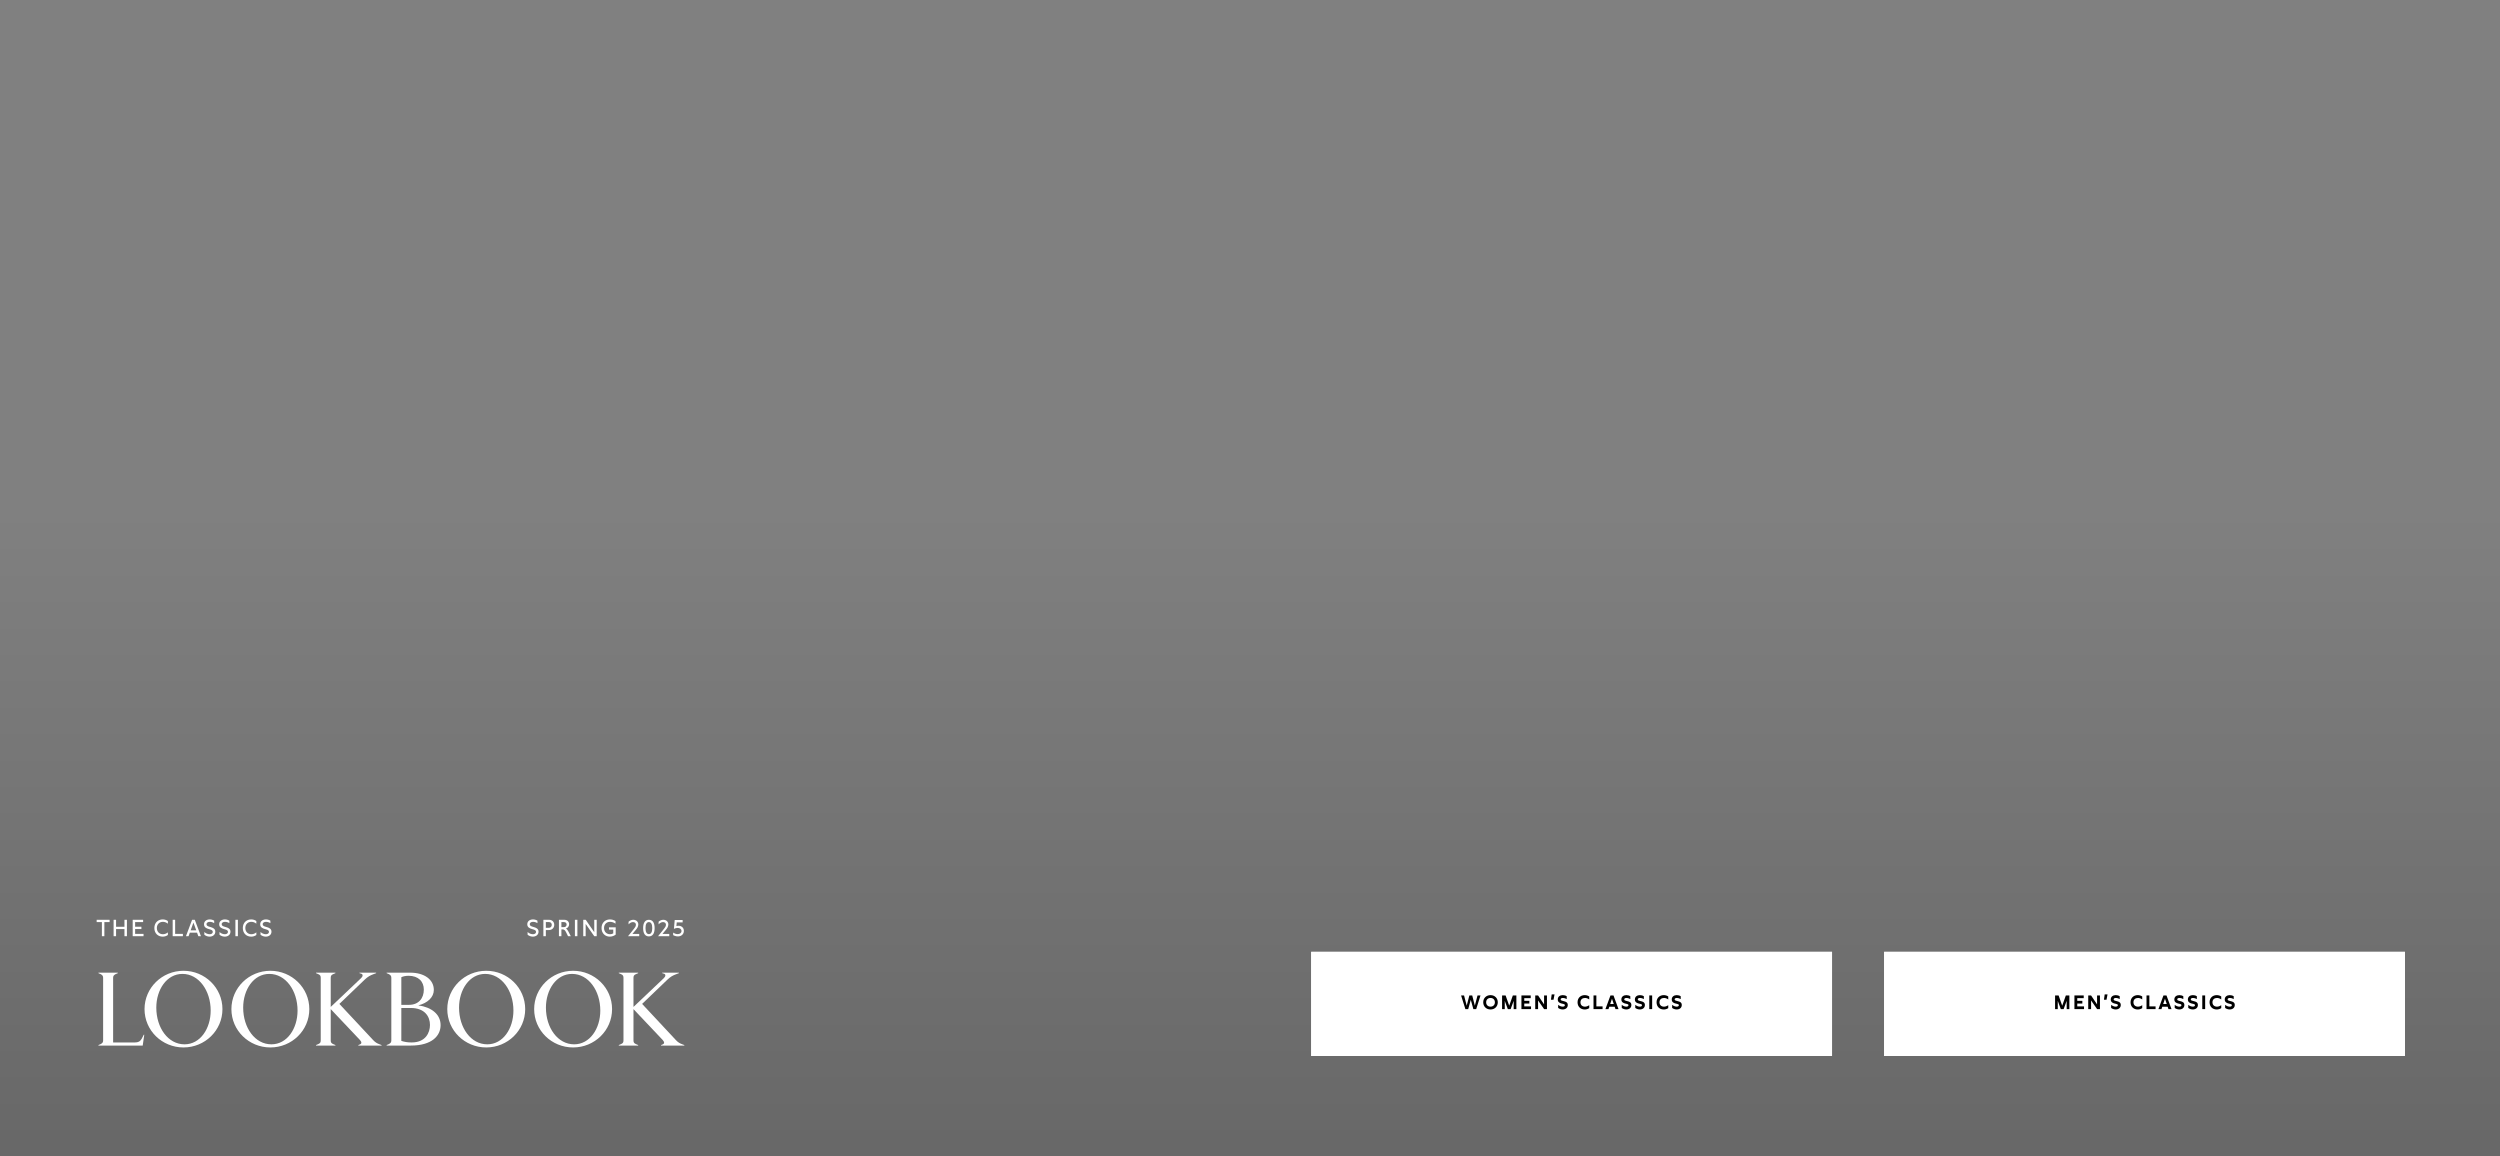 <svg width="1920" height="888" viewBox="0 0 1920 888" fill="none" xmlns="http://www.w3.org/2000/svg">
<rect x="0" y="0" width="1920" height="888" fill="#808080" stroke="none"/>
<rect width="1920" height="888" fill="url(#paint0_linear_5714_31521)" fill-opacity="0.2"/>
<path d="M200.088 715.742C201.078 716.786 202.716 717.488 204.138 717.488C205.416 717.488 206.568 716.93 206.568 715.688C206.568 714.59 205.668 714.176 204.552 713.834L203.4 713.492C201.69 712.988 199.836 712.196 199.836 709.856C199.836 707.336 201.942 706.112 204.228 706.112C205.38 706.112 206.64 706.418 207.648 707.084V709.01C206.82 708.416 205.488 707.966 204.3 707.966C202.95 707.966 201.744 708.56 201.744 709.802C201.744 710.99 202.806 711.368 204.138 711.782L205.02 712.034C206.802 712.574 208.494 713.312 208.494 715.544C208.494 718.01 206.406 719.342 204.12 719.342C202.77 719.342 201.24 718.856 200.088 717.884V715.742Z" fill="white"/>
<path d="M193.034 707.966C190.406 707.966 188.408 709.802 188.408 712.718C188.408 715.634 190.406 717.488 193.034 717.488C194.24 717.488 195.554 717.11 196.868 716.066V718.082C195.662 718.982 194.222 719.342 192.89 719.342C189.416 719.342 186.482 716.948 186.482 712.718C186.482 708.506 189.416 706.112 192.89 706.112C194.204 706.112 195.662 706.454 196.868 707.336V709.388C195.554 708.344 194.24 707.966 193.034 707.966Z" fill="white"/>
<path d="M182.701 706.4V719H180.793V706.4H182.701Z" fill="white"/>
<path d="M168.588 715.742C169.578 716.786 171.216 717.488 172.638 717.488C173.916 717.488 175.068 716.93 175.068 715.688C175.068 714.59 174.168 714.176 173.052 713.834L171.9 713.492C170.19 712.988 168.336 712.196 168.336 709.856C168.336 707.336 170.442 706.112 172.728 706.112C173.88 706.112 175.14 706.418 176.148 707.084V709.01C175.32 708.416 173.988 707.966 172.8 707.966C171.45 707.966 170.244 708.56 170.244 709.802C170.244 710.99 171.306 711.368 172.638 711.782L173.52 712.034C175.302 712.574 176.994 713.312 176.994 715.544C176.994 718.01 174.906 719.342 172.62 719.342C171.27 719.342 169.74 718.856 168.588 717.884V715.742Z" fill="white"/>
<path d="M156.938 715.742C157.928 716.786 159.566 717.488 160.988 717.488C162.266 717.488 163.418 716.93 163.418 715.688C163.418 714.59 162.518 714.176 161.402 713.834L160.25 713.492C158.54 712.988 156.686 712.196 156.686 709.856C156.686 707.336 158.792 706.112 161.078 706.112C162.23 706.112 163.49 706.418 164.498 707.084V709.01C163.67 708.416 162.338 707.966 161.15 707.966C159.8 707.966 158.594 708.56 158.594 709.802C158.594 710.99 159.656 711.368 160.988 711.782L161.87 712.034C163.652 712.574 165.344 713.312 165.344 715.544C165.344 718.01 163.256 719.342 160.97 719.342C159.62 719.342 158.09 718.856 156.938 717.884V715.742Z" fill="white"/>
<path d="M152.32 719L151.33 716.264H145.804L144.814 719H142.816L147.532 706.4H149.602L154.318 719H152.32ZM146.416 714.5H150.718L148.558 708.56L146.416 714.5Z" fill="white"/>
<path d="M132.615 719V706.4H134.505V717.218H140.463V719H132.615Z" fill="white"/>
<path d="M125.093 707.966C122.465 707.966 120.467 709.802 120.467 712.718C120.467 715.634 122.465 717.488 125.093 717.488C126.299 717.488 127.613 717.11 128.927 716.066V718.082C127.721 718.982 126.281 719.342 124.949 719.342C121.475 719.342 118.541 716.948 118.541 712.718C118.541 708.506 121.475 706.112 124.949 706.112C126.263 706.112 127.721 706.454 128.927 707.336V709.388C127.613 708.344 126.299 707.966 125.093 707.966Z" fill="white"/>
<path d="M110.238 719H101.904L101.904 706.4H109.914V708.164H103.776V711.728H108.6V713.51H103.776L103.776 717.218H110.238V719Z" fill="white"/>
<path d="M97.474 706.4L97.474 719H95.584L95.584 713.528H89.14L89.14 719H87.25L87.25 706.4H89.14V711.764H95.584V706.4H97.474Z" fill="white"/>
<path d="M84.17 706.4V708.164H80.156L80.156 719H78.248L78.248 708.164H74.234V706.4H84.17Z" fill="white"/>
<path d="M524.272 706.58V708.38H519.736L519.484 711.188C519.934 711.062 520.51 710.972 520.978 710.972C523.606 710.972 525.226 712.664 525.226 714.932C525.226 717.398 523.318 719.162 520.672 719.162C519.448 719.162 518.026 718.784 516.982 718.172V716.192C517.954 716.894 519.142 717.398 520.438 717.398C522.112 717.398 523.39 716.516 523.39 715.04C523.39 713.528 522.13 712.646 520.456 712.646C519.484 712.646 518.476 712.934 517.576 713.348L518.17 706.58H524.272Z" fill="white"/>
<path d="M513.991 717.236V719H505.387L510.157 713.042C510.607 712.484 511.453 711.422 511.453 710.198C511.453 708.938 510.517 708.164 509.203 708.164C508.087 708.164 506.917 708.722 505.801 709.892V707.894C506.899 706.85 508.267 706.4 509.473 706.4C511.633 706.4 513.289 707.84 513.289 710C513.289 711.746 512.209 713.15 511.615 713.852L508.789 717.236H513.991Z" fill="white"/>
<path d="M498.346 706.4C501.19 706.4 502.756 708.614 502.756 712.79C502.756 716.93 501.19 719.162 498.328 719.162C495.52 719.162 493.918 716.948 493.918 712.79C493.918 708.614 495.52 706.4 498.346 706.4ZM495.754 712.79C495.754 715.814 496.654 717.398 498.346 717.398C500.038 717.398 500.92 715.814 500.92 712.79C500.92 709.748 500.038 708.164 498.346 708.164C496.654 708.164 495.754 709.748 495.754 712.79Z" fill="white"/>
<path d="M490.922 717.236V719H482.318L487.088 713.042C487.538 712.484 488.384 711.422 488.384 710.198C488.384 708.938 487.448 708.164 486.134 708.164C485.018 708.164 483.848 708.722 482.732 709.892V707.894C483.83 706.85 485.198 706.4 486.404 706.4C488.564 706.4 490.22 707.84 490.22 710C490.22 711.746 489.14 713.15 488.546 713.852L485.72 717.236H490.922Z" fill="white"/>
<path d="M467.701 712.178H472.867V717.758C471.661 718.748 469.951 719.342 468.313 719.342C464.965 719.342 461.977 716.948 461.977 712.736C461.977 708.506 464.965 706.112 468.439 706.112C469.807 706.112 471.481 706.508 472.705 707.39V709.388C471.391 708.38 469.717 707.966 468.475 707.966C465.919 707.966 463.903 709.802 463.903 712.718C463.903 715.634 465.901 717.488 468.529 717.488C469.321 717.488 470.113 717.308 470.977 716.84V713.942H467.701V712.178Z" fill="white"/>
<path d="M456.396 706.4H458.268V719H456.378L449.79 709.586V719H447.936V706.4H449.826L456.396 715.94V706.4Z" fill="white"/>
<path d="M443.435 706.4V719H441.527V706.4H443.435Z" fill="white"/>
<path d="M433.384 706.4C435.85 706.4 437.092 708.074 437.092 709.784C437.092 711.206 436.264 712.646 434.644 713.15C435.346 713.492 435.94 714.302 436.426 715.22L438.37 719H436.246L434.716 715.904C433.96 714.41 433.294 713.762 431.962 713.762H431.152V719H429.262V706.4H433.384ZM431.152 712.052H433.06C434.464 712.052 435.166 711.062 435.166 710.072C435.166 709.082 434.518 708.164 433.168 708.164H431.152V712.052Z" fill="white"/>
<path d="M421.67 706.4C424.19 706.4 425.666 708.146 425.666 710.27C425.666 712.484 424.082 714.302 421.508 714.302H419.204V719H417.314V706.4H421.67ZM419.204 712.574H421.508C422.948 712.574 423.758 711.494 423.758 710.27C423.758 709.1 423.002 708.164 421.67 708.164H419.204V712.574Z" fill="white"/>
<path d="M405.197 715.742C406.187 716.786 407.825 717.488 409.247 717.488C410.525 717.488 411.677 716.93 411.677 715.688C411.677 714.59 410.777 714.176 409.661 713.834L408.509 713.492C406.799 712.988 404.945 712.196 404.945 709.856C404.945 707.336 407.051 706.112 409.337 706.112C410.489 706.112 411.749 706.418 412.757 707.084V709.01C411.929 708.416 410.597 707.966 409.409 707.966C408.059 707.966 406.853 708.56 406.853 709.802C406.853 710.99 407.915 711.368 409.247 711.782L410.129 712.034C411.911 712.574 413.603 713.312 413.603 715.544C413.603 718.01 411.515 719.342 409.229 719.342C407.879 719.342 406.349 718.856 405.197 717.884V715.742Z" fill="white"/>
<path d="M490.11 803H475.23V802.6L476.91 801.88C478.51 801.24 478.83 800.36 478.83 799V751C478.83 749.64 478.51 748.76 476.91 748.12L475.23 747.4V747H490.11V747.4L488.43 748.12C486.83 748.76 486.51 749.64 486.51 751V773.32L509.87 751.16C511.39 749.72 511.31 748.2 509.95 747.8L508.59 747.4V747H521.39V747.4L519.47 748.12C516.75 749.16 515.15 749.96 512.59 752.36L493.15 771L518.99 798.68C520.67 800.52 522.11 801.32 523.87 801.96L525.55 802.6V803H507.71V802.6L509.07 802.04C510.19 801.56 510.51 800.44 508.99 798.76L486.51 775V799C486.51 800.36 486.83 801.24 488.43 801.88L490.11 802.6V803Z" fill="white"/>
<path d="M440.152 804.44C423.672 804.44 410.232 791.4 410.232 775C410.232 758.68 423.672 745.56 440.152 745.56C456.632 745.56 470.072 758.68 470.072 775C470.072 791.4 456.632 804.44 440.152 804.44ZM440.952 802.04C453.032 802.04 461.032 789.96 461.032 776.12C461.032 760.76 451.912 747.96 439.352 747.96C427.272 747.96 419.272 760.04 419.272 773.88C419.272 789.32 428.312 802.04 440.952 802.04Z" fill="white"/>
<path d="M373.43 804.44C356.95 804.44 343.51 791.4 343.51 775C343.51 758.68 356.95 745.56 373.43 745.56C389.91 745.56 403.35 758.68 403.35 775C403.35 791.4 389.91 804.44 373.43 804.44ZM374.23 802.04C386.31 802.04 394.31 789.96 394.31 776.12C394.31 760.76 385.19 747.96 372.63 747.96C360.55 747.96 352.55 760.04 352.55 773.88C352.55 789.32 361.59 802.04 374.23 802.04Z" fill="white"/>
<path d="M315.419 803H296.939V802.6L298.619 801.88C300.139 801.08 300.539 800.36 300.539 799V751C300.539 749.64 300.139 748.92 298.619 748.12L296.939 747.4V747H315.019C325.979 747 333.179 752.36 333.179 760.28C333.179 765.88 328.379 770.36 321.259 772.12C331.579 773.56 338.379 779.08 338.379 787.32C338.379 795.16 332.139 803 315.419 803ZM308.219 750.52V771.72H314.139C321.579 771.72 325.499 766.6 325.499 760.04C325.499 753.8 321.339 749.4 313.739 749.4C311.419 749.4 309.179 749.96 308.219 750.52ZM316.139 800.6C326.939 800.6 330.219 793 330.219 787.16C330.219 780.92 326.459 774.12 315.339 774.12H308.219V799.4C310.459 800.12 312.699 800.6 316.139 800.6Z" fill="white"/>
<path d="M257.599 803H242.719V802.6L244.399 801.88C245.999 801.24 246.319 800.36 246.319 799V751C246.319 749.64 245.999 748.76 244.399 748.12L242.719 747.4V747H257.599V747.4L255.919 748.12C254.319 748.76 253.999 749.64 253.999 751V773.32L277.359 751.16C278.879 749.72 278.799 748.2 277.439 747.8L276.079 747.4V747H288.879V747.4L286.959 748.12C284.239 749.16 282.639 749.96 280.079 752.36L260.639 771L286.479 798.68C288.159 800.52 289.599 801.32 291.359 801.96L293.039 802.6V803H275.199V802.6L276.559 802.04C277.679 801.56 277.999 800.44 276.479 798.76L253.999 775V799C253.999 800.36 254.319 801.24 255.919 801.88L257.599 802.6V803Z" fill="white"/>
<path d="M207.639 804.44C191.159 804.44 177.719 791.4 177.719 775C177.719 758.68 191.159 745.56 207.639 745.56C224.119 745.56 237.559 758.68 237.559 775C237.559 791.4 224.119 804.44 207.639 804.44ZM208.439 802.04C220.519 802.04 228.519 789.96 228.519 776.12C228.519 760.76 219.399 747.96 206.839 747.96C194.759 747.96 186.759 760.04 186.759 773.88C186.759 789.32 195.799 802.04 208.439 802.04Z" fill="white"/>
<path d="M140.918 804.44C124.438 804.44 110.998 791.4 110.998 775C110.998 758.68 124.438 745.56 140.918 745.56C157.398 745.56 170.838 758.68 170.838 775C170.838 791.4 157.398 804.44 140.918 804.44ZM141.718 802.04C153.798 802.04 161.798 789.96 161.798 776.12C161.798 760.76 152.678 747.96 140.118 747.96C128.038 747.96 120.038 760.04 120.038 773.88C120.038 789.32 129.078 802.04 141.718 802.04Z" fill="white"/>
<path d="M109.6 803H75.6V802.6L77.28 801.88C78.8 801.08 79.2 800.36 79.2 799V751C79.2 749.64 78.8 748.92 77.28 748.12L75.6 747.4V747H90.48V747.4L88.8 748.12C87.28 748.92 86.88 749.64 86.88 751V800.6H103.6C106.08 800.6 107.52 799.96 108.8 797.8L110.4 794.68H110.8L109.6 803Z" fill="white"/>
<path d="M1007 731H1407V811H1007V731Z" fill="white"/>
<path fill-rule="evenodd" clip-rule="evenodd" d="M1405 733H1009V809H1405V733ZM1007 731V811H1407V731H1007Z" fill="white"/>
<path d="M1284.2 771.715C1285.07 772.45 1286.44 773.11 1287.67 773.11C1288.58 773.11 1289.36 772.78 1289.36 772C1289.36 771.37 1288.87 771.175 1288.03 770.98L1287.04 770.755C1285.6 770.425 1283.9 769.75 1283.9 767.59C1283.9 765.31 1285.78 764.26 1287.77 764.26C1288.81 764.26 1289.93 764.545 1290.79 765.115V767.29C1290.11 766.87 1288.88 766.435 1287.83 766.435C1286.89 766.435 1286.12 766.765 1286.12 767.545C1286.12 768.265 1286.8 768.475 1287.79 768.715L1288.64 768.925C1290.16 769.3 1291.6 769.84 1291.6 771.85C1291.6 774.1 1289.8 775.27 1287.73 775.27C1286.56 775.27 1285.24 774.895 1284.2 774.1V771.715Z" fill="black"/>
<path d="M1277.94 766.435C1276 766.435 1274.47 767.59 1274.47 769.765C1274.47 771.94 1275.99 773.11 1277.92 773.11C1278.88 773.11 1280.04 772.825 1281.21 771.97V774.25C1280.07 775.045 1278.75 775.285 1277.71 775.285C1274.67 775.285 1272.24 773.2 1272.24 769.765C1272.24 766.33 1274.67 764.26 1277.73 764.26C1278.73 764.26 1280.07 764.485 1281.21 765.28V767.575C1280.04 766.72 1278.88 766.435 1277.94 766.435Z" fill="black"/>
<path d="M1268.86 764.5V775H1266.65V764.5H1268.86Z" fill="black"/>
<path d="M1255.89 771.715C1256.76 772.45 1258.12 773.11 1259.35 773.11C1260.27 773.11 1261.05 772.78 1261.05 772C1261.05 771.37 1260.55 771.175 1259.71 770.98L1258.72 770.755C1257.28 770.425 1255.59 769.75 1255.59 767.59C1255.59 765.31 1257.46 764.26 1259.46 764.26C1260.49 764.26 1261.62 764.545 1262.47 765.115V767.29C1261.8 766.87 1260.57 766.435 1259.52 766.435C1258.57 766.435 1257.81 766.765 1257.81 767.545C1257.81 768.265 1258.48 768.475 1259.47 768.715L1260.33 768.925C1261.84 769.3 1263.28 769.84 1263.28 771.85C1263.28 774.1 1261.48 775.27 1259.41 775.27C1258.24 775.27 1256.92 774.895 1255.89 774.1V771.715Z" fill="black"/>
<path d="M1245.5 771.715C1246.37 772.45 1247.73 773.11 1248.96 773.11C1249.88 773.11 1250.66 772.78 1250.66 772C1250.66 771.37 1250.16 771.175 1249.32 770.98L1248.33 770.755C1246.89 770.425 1245.2 769.75 1245.2 767.59C1245.2 765.31 1247.07 764.26 1249.07 764.26C1250.1 764.26 1251.23 764.545 1252.08 765.115V767.29C1251.41 766.87 1250.18 766.435 1249.13 766.435C1248.18 766.435 1247.42 766.765 1247.42 767.545C1247.42 768.265 1248.09 768.475 1249.08 768.715L1249.94 768.925C1251.45 769.3 1252.89 769.84 1252.89 771.85C1252.89 774.1 1251.09 775.27 1249.02 775.27C1247.85 775.27 1246.53 774.895 1245.5 774.1V771.715Z" fill="black"/>
<path d="M1240.68 775L1240.06 773.155H1235.92L1235.31 775H1232.97L1236.84 764.5H1239.16L1243.02 775H1240.68ZM1236.63 771.085H1239.37L1237.99 767.02L1236.63 771.085Z" fill="black"/>
<path d="M1223.82 775V764.5H1226.01V772.915H1230.78V775H1223.82Z" fill="black"/>
<path d="M1217.26 766.435C1215.32 766.435 1213.79 767.59 1213.79 769.765C1213.79 771.94 1215.31 773.11 1217.24 773.11C1218.2 773.11 1219.36 772.825 1220.53 771.97V774.25C1219.39 775.045 1218.07 775.285 1217.03 775.285C1213.99 775.285 1211.56 773.2 1211.56 769.765C1211.56 766.33 1213.99 764.26 1217.05 764.26C1218.05 764.26 1219.39 764.485 1220.53 765.28V767.575C1219.36 766.72 1218.2 766.435 1217.26 766.435Z" fill="black"/>
<path d="M1196.66 771.715C1197.53 772.45 1198.89 773.11 1200.12 773.11C1201.04 773.11 1201.82 772.78 1201.82 772C1201.82 771.37 1201.32 771.175 1200.48 770.98L1199.49 770.755C1198.05 770.425 1196.36 769.75 1196.36 767.59C1196.36 765.31 1198.23 764.26 1200.23 764.26C1201.26 764.26 1202.39 764.545 1203.24 765.115V767.29C1202.57 766.87 1201.34 766.435 1200.29 766.435C1199.34 766.435 1198.58 766.765 1198.58 767.545C1198.58 768.265 1199.25 768.475 1200.24 768.715L1201.1 768.925C1202.61 769.3 1204.05 769.84 1204.05 771.85C1204.05 774.1 1202.25 775.27 1200.18 775.27C1199.01 775.27 1197.69 774.895 1196.66 774.1V771.715Z" fill="black"/>
<path d="M1191.13 767.815L1191.7 763.705H1193.88L1193.1 767.815H1191.13Z" fill="black"/>
<path d="M1185.85 764.5H1188.06V775H1185.87L1181.25 768.355V775H1179.06V764.5H1181.23L1185.85 771.37V764.5Z" fill="black"/>
<path d="M1175.83 775H1168.46V764.5H1175.59V766.585H1170.64V768.64H1174.54V770.725H1170.64V772.915H1175.83V775Z" fill="black"/>
<path d="M1164.57 764.5V775H1162.51V768.655L1160.17 775H1158L1155.66 768.655V775H1153.6V764.5H1156.3L1159.08 772.39L1161.87 764.5H1164.57Z" fill="black"/>
<path d="M1144.72 764.26C1147.95 764.26 1150.3 766.54 1150.3 769.765C1150.3 772.99 1147.95 775.285 1144.72 775.285C1141.48 775.285 1139.12 772.99 1139.12 769.765C1139.12 766.54 1141.48 764.26 1144.72 764.26ZM1141.36 769.765C1141.36 771.76 1142.73 773.11 1144.72 773.11C1146.7 773.11 1148.08 771.76 1148.08 769.765C1148.08 767.77 1146.7 766.435 1144.72 766.435C1142.73 766.435 1141.36 767.77 1141.36 769.765Z" fill="black"/>
<path d="M1134.74 764.5H1137.02L1133.72 775H1131.54L1129.56 767.86L1127.58 775H1125.41L1122.11 764.5H1124.39L1126.44 772.36L1128.47 764.5H1130.66L1132.68 772.36L1134.74 764.5Z" fill="black"/>
<path d="M1447 731H1847V811H1447V731Z" fill="white"/>
<path fill-rule="evenodd" clip-rule="evenodd" d="M1845 733H1449V809H1845V733ZM1447 731V811H1847V731H1447Z" fill="white"/>
<path d="M1708.9 771.715C1709.77 772.45 1711.14 773.11 1712.37 773.11C1713.28 773.11 1714.06 772.78 1714.06 772C1714.06 771.37 1713.57 771.175 1712.73 770.98L1711.74 770.755C1710.3 770.425 1708.6 769.75 1708.6 767.59C1708.6 765.31 1710.48 764.26 1712.47 764.26C1713.51 764.26 1714.63 764.545 1715.49 765.115V767.29C1714.81 766.87 1713.58 766.435 1712.53 766.435C1711.59 766.435 1710.82 766.765 1710.82 767.545C1710.82 768.265 1711.5 768.475 1712.49 768.715L1713.34 768.925C1714.86 769.3 1716.3 769.84 1716.3 771.85C1716.3 774.1 1714.5 775.27 1712.43 775.27C1711.26 775.27 1709.94 774.895 1708.9 774.1V771.715Z" fill="black"/>
<path d="M1702.64 766.435C1700.7 766.435 1699.17 767.59 1699.17 769.765C1699.17 771.94 1700.69 773.11 1702.62 773.11C1703.58 773.11 1704.74 772.825 1705.91 771.97V774.25C1704.77 775.045 1703.45 775.285 1702.41 775.285C1699.37 775.285 1696.94 773.2 1696.94 769.765C1696.94 766.33 1699.37 764.26 1702.43 764.26C1703.43 764.26 1704.77 764.485 1705.91 765.28V767.575C1704.74 766.72 1703.58 766.435 1702.64 766.435Z" fill="black"/>
<path d="M1693.56 764.5V775H1691.35V764.5H1693.56Z" fill="black"/>
<path d="M1680.59 771.715C1681.46 772.45 1682.82 773.11 1684.05 773.11C1684.97 773.11 1685.75 772.78 1685.75 772C1685.75 771.37 1685.25 771.175 1684.41 770.98L1683.42 770.755C1681.98 770.425 1680.29 769.75 1680.29 767.59C1680.29 765.31 1682.16 764.26 1684.16 764.26C1685.19 764.26 1686.32 764.545 1687.17 765.115V767.29C1686.5 766.87 1685.27 766.435 1684.22 766.435C1683.27 766.435 1682.51 766.765 1682.51 767.545C1682.51 768.265 1683.18 768.475 1684.17 768.715L1685.03 768.925C1686.54 769.3 1687.98 769.84 1687.98 771.85C1687.98 774.1 1686.18 775.27 1684.11 775.27C1682.94 775.27 1681.62 774.895 1680.59 774.1V771.715Z" fill="black"/>
<path d="M1670.19 771.715C1671.06 772.45 1672.43 773.11 1673.66 773.11C1674.57 773.11 1675.35 772.78 1675.35 772C1675.35 771.37 1674.86 771.175 1674.02 770.98L1673.03 770.755C1671.59 770.425 1669.89 769.75 1669.89 767.59C1669.89 765.31 1671.77 764.26 1673.76 764.26C1674.8 764.26 1675.92 764.545 1676.78 765.115V767.29C1676.1 766.87 1674.87 766.435 1673.82 766.435C1672.88 766.435 1672.11 766.765 1672.11 767.545C1672.11 768.265 1672.79 768.475 1673.78 768.715L1674.63 768.925C1676.15 769.3 1677.59 769.84 1677.59 771.85C1677.59 774.1 1675.79 775.27 1673.72 775.27C1672.55 775.27 1671.23 774.895 1670.19 774.1V771.715Z" fill="black"/>
<path d="M1665.38 775L1664.76 773.155H1660.62L1660.01 775H1657.67L1661.54 764.5H1663.86L1667.72 775H1665.38ZM1661.33 771.085H1664.07L1662.69 767.02L1661.33 771.085Z" fill="black"/>
<path d="M1648.52 775V764.5H1650.71V772.915H1655.48V775H1648.52Z" fill="black"/>
<path d="M1641.96 766.435C1640.02 766.435 1638.49 767.59 1638.49 769.765C1638.49 771.94 1640.01 773.11 1641.94 773.11C1642.9 773.11 1644.06 772.825 1645.23 771.97V774.25C1644.09 775.045 1642.77 775.285 1641.73 775.285C1638.69 775.285 1636.26 773.2 1636.26 769.765C1636.26 766.33 1638.69 764.26 1641.75 764.26C1642.75 764.26 1644.09 764.485 1645.23 765.28V767.575C1644.06 766.72 1642.9 766.435 1641.96 766.435Z" fill="black"/>
<path d="M1621.36 771.715C1622.23 772.45 1623.59 773.11 1624.82 773.11C1625.74 773.11 1626.52 772.78 1626.52 772C1626.52 771.37 1626.02 771.175 1625.18 770.98L1624.19 770.755C1622.75 770.425 1621.06 769.75 1621.06 767.59C1621.06 765.31 1622.93 764.26 1624.93 764.26C1625.96 764.26 1627.09 764.545 1627.94 765.115V767.29C1627.27 766.87 1626.04 766.435 1624.99 766.435C1624.04 766.435 1623.28 766.765 1623.28 767.545C1623.28 768.265 1623.95 768.475 1624.94 768.715L1625.8 768.925C1627.31 769.3 1628.75 769.84 1628.75 771.85C1628.75 774.1 1626.95 775.27 1624.88 775.27C1623.71 775.27 1622.39 774.895 1621.36 774.1V771.715Z" fill="black"/>
<path d="M1615.83 767.815L1616.4 763.705H1618.58L1617.8 767.815H1615.83Z" fill="black"/>
<path d="M1610.55 764.5H1612.76V775H1610.57L1605.95 768.355V775H1603.76V764.5H1605.93L1610.55 771.37V764.5Z" fill="black"/>
<path d="M1600.53 775H1593.16V764.5H1600.29V766.585H1595.34V768.64H1599.24V770.725H1595.34V772.915H1600.53V775Z" fill="black"/>
<path d="M1589.27 764.5V775H1587.21V768.655L1584.87 775H1582.7L1580.36 768.655V775H1578.3V764.5H1581L1583.78 772.39L1586.57 764.5H1589.27Z" fill="black"/>
<defs>
<linearGradient id="paint0_linear_5714_31521" x1="960" y1="396.64" x2="960" y2="913.53" gradientUnits="userSpaceOnUse">
<stop stop-opacity="0"/>
<stop offset="1"/>
</linearGradient>
</defs>
</svg>
